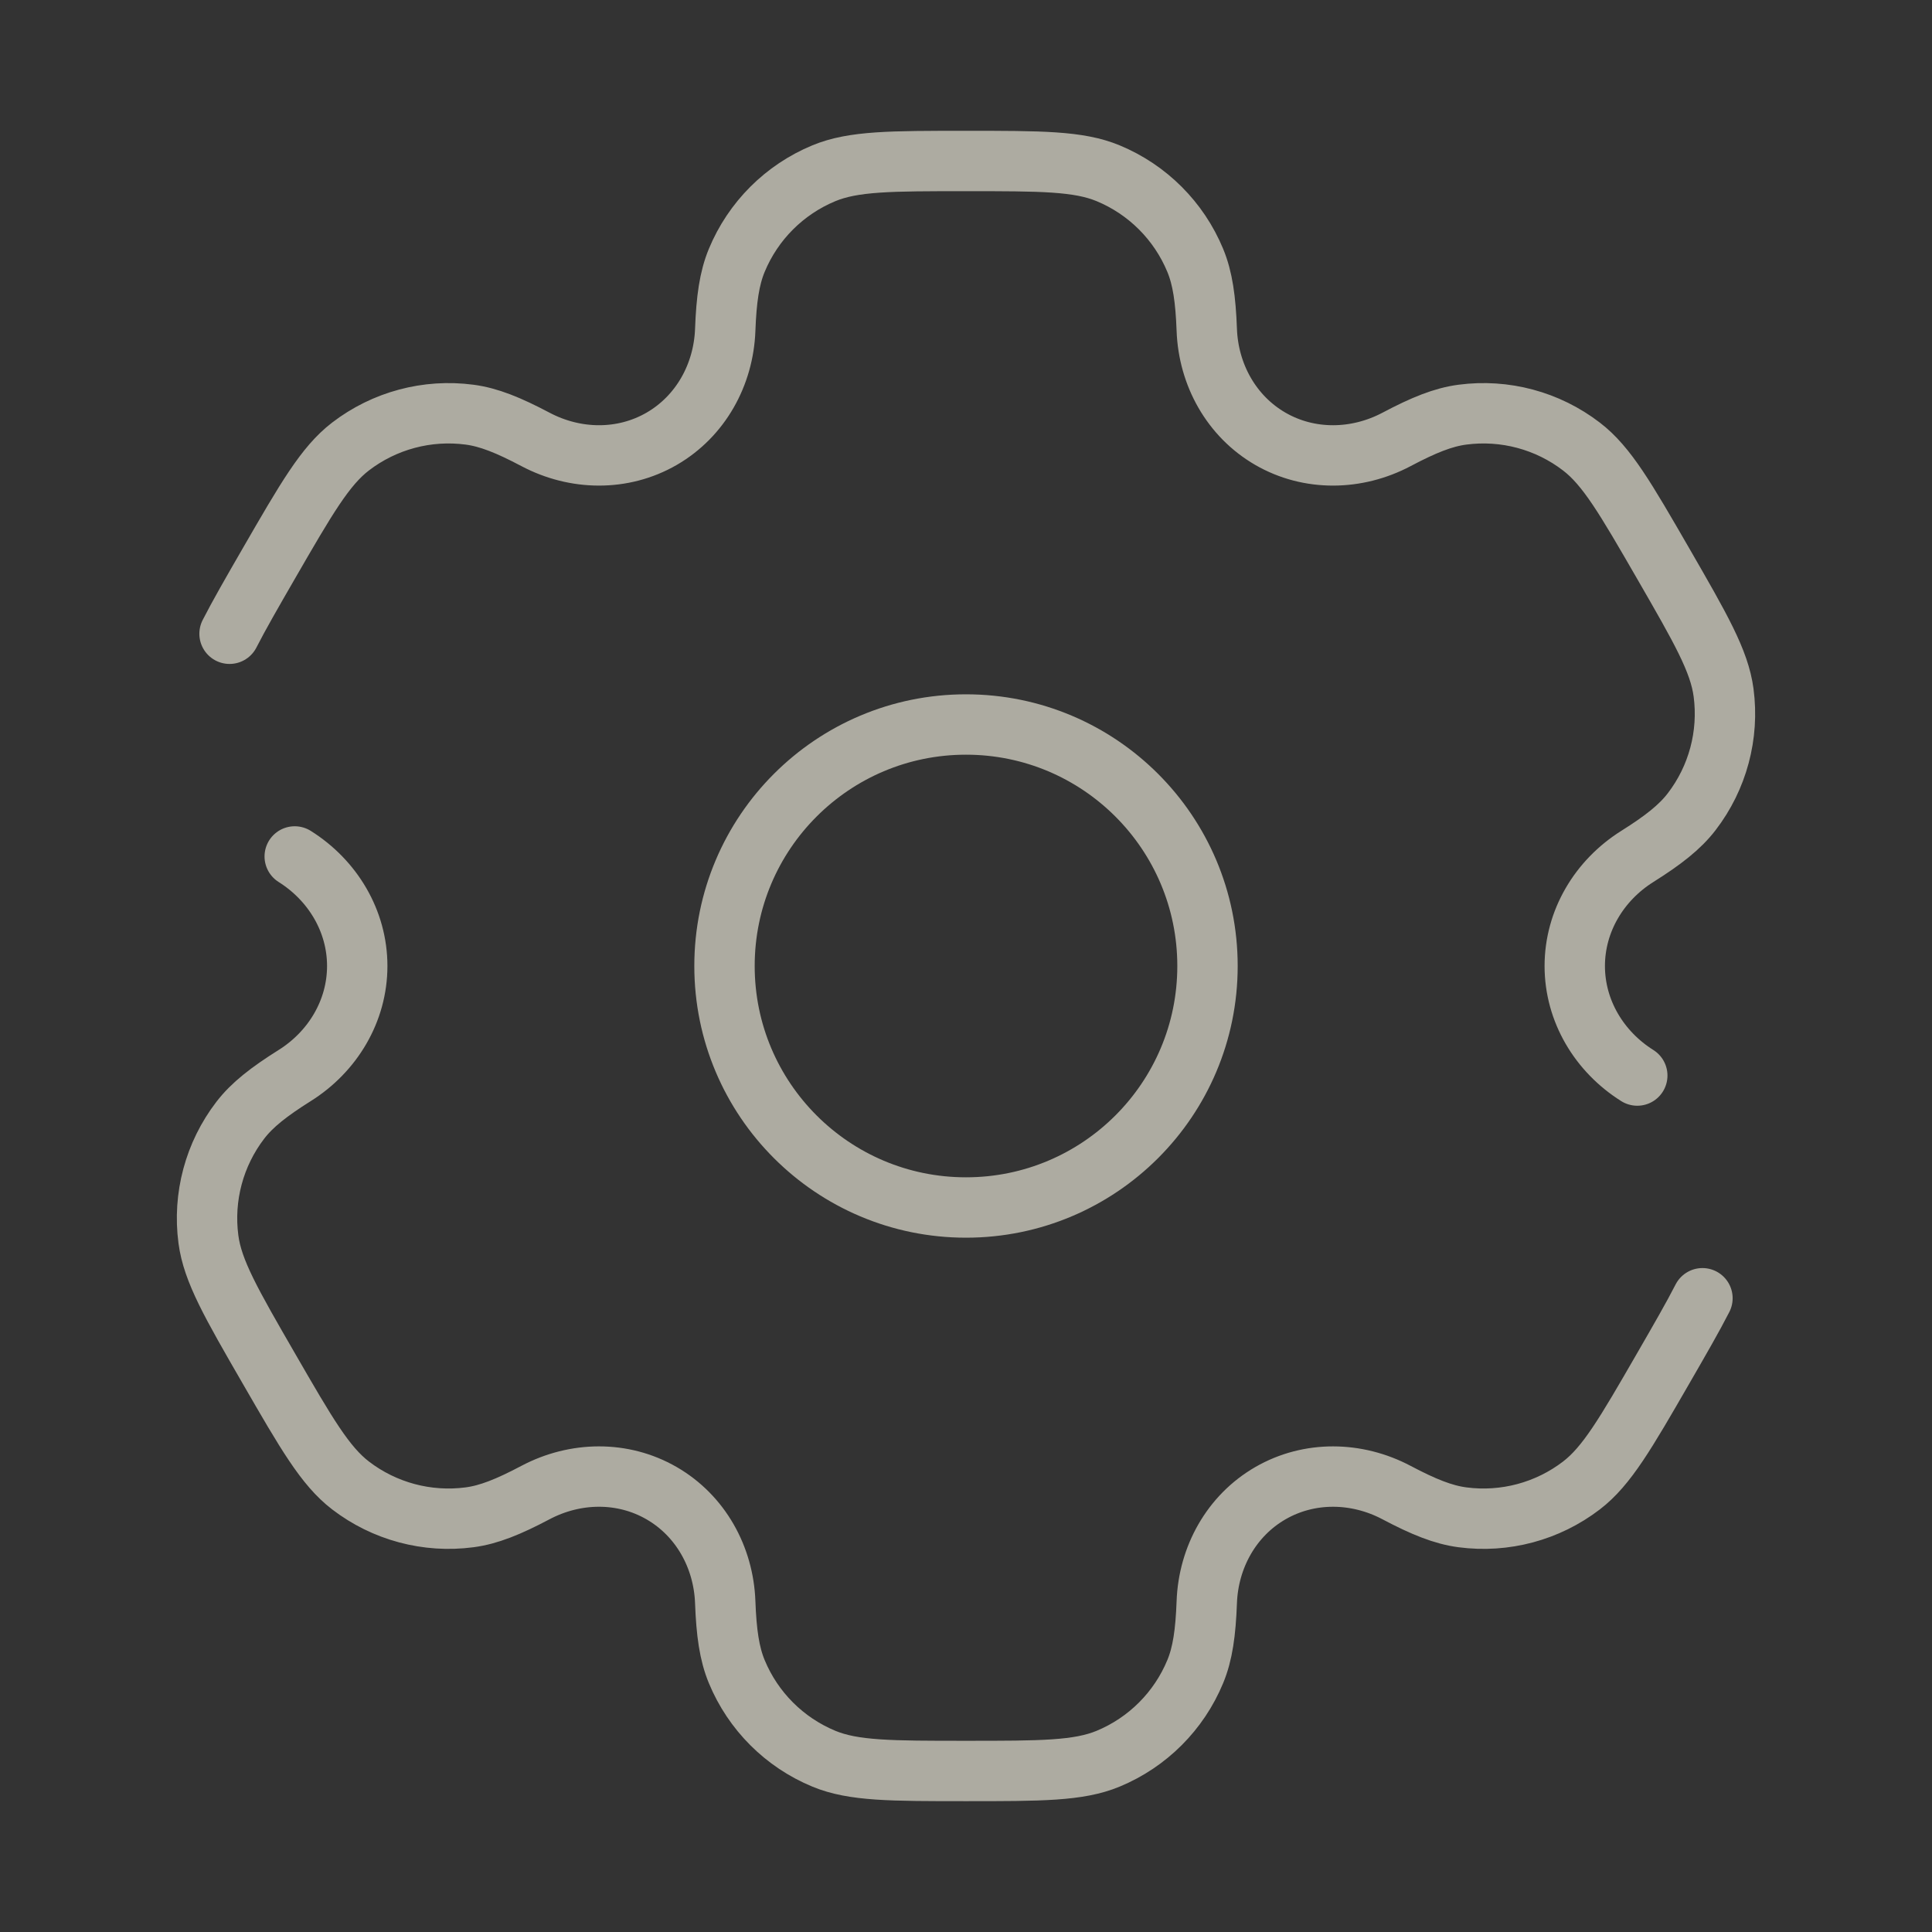<?xml version="1.0" encoding="UTF-8"?> <svg xmlns="http://www.w3.org/2000/svg" width="64" height="64" viewBox="0 0 64 64" fill="none"><rect x="0" y="0" width="64" height="64" fill="#333333" stroke="none"/><g opacity="0.6"><circle cx="32" cy="32" r="8" stroke="#FFFBEB" stroke-width="2"></circle><path d="M9.763 28.371C11.023 29.163 11.834 30.511 11.834 32C11.834 33.488 11.023 34.837 9.763 35.628C8.906 36.167 8.353 36.598 7.96 37.11C7.099 38.232 6.719 39.65 6.904 41.053C7.042 42.105 7.663 43.181 8.906 45.333C10.148 47.485 10.77 48.561 11.611 49.207C12.733 50.068 14.152 50.448 15.554 50.263C16.194 50.179 16.843 49.916 17.738 49.443C19.055 48.747 20.628 48.719 21.917 49.464C23.206 50.208 23.969 51.584 24.024 53.072C24.062 54.084 24.159 54.777 24.406 55.374C24.947 56.681 25.985 57.719 27.292 58.26C28.272 58.666 29.515 58.666 32 58.666C34.485 58.666 35.727 58.666 36.708 58.26C38.014 57.719 39.053 56.681 39.594 55.374C39.841 54.778 39.938 54.084 39.976 53.072C40.031 51.585 40.794 50.208 42.083 49.464C43.372 48.72 44.945 48.747 46.261 49.443C47.156 49.916 47.806 50.179 48.446 50.263C49.848 50.448 51.266 50.068 52.389 49.207C53.23 48.561 53.852 47.485 55.094 45.333C55.647 44.375 56.077 43.63 56.396 43.006M54.237 35.629C52.977 34.837 52.166 33.488 52.166 32C52.166 30.512 52.976 29.163 54.237 28.371C55.094 27.832 55.646 27.401 56.039 26.889C56.901 25.767 57.281 24.349 57.096 22.946C56.957 21.895 56.336 20.819 55.094 18.666C53.851 16.514 53.23 15.438 52.388 14.793C51.266 13.931 49.848 13.551 48.445 13.736C47.805 13.82 47.156 14.083 46.261 14.557C44.945 15.252 43.371 15.28 42.083 14.536C40.794 13.791 40.031 12.415 39.976 10.928C39.938 9.916 39.841 9.222 39.594 8.625C39.053 7.319 38.014 6.28 36.708 5.739C35.727 5.333 34.485 5.333 32 5.333C29.515 5.333 28.272 5.333 27.292 5.739C25.985 6.28 24.947 7.319 24.406 8.625C24.159 9.222 24.062 9.916 24.024 10.928C23.969 12.415 23.206 13.791 21.917 14.536C20.628 15.28 19.055 15.252 17.739 14.556C16.843 14.083 16.194 13.82 15.554 13.736C14.152 13.551 12.733 13.931 11.611 14.792C10.77 15.438 10.149 16.514 8.906 18.666C8.353 19.624 7.923 20.369 7.604 20.994" stroke="#FFFBEB" stroke-width="2" stroke-linecap="round"></path></g></svg> 
